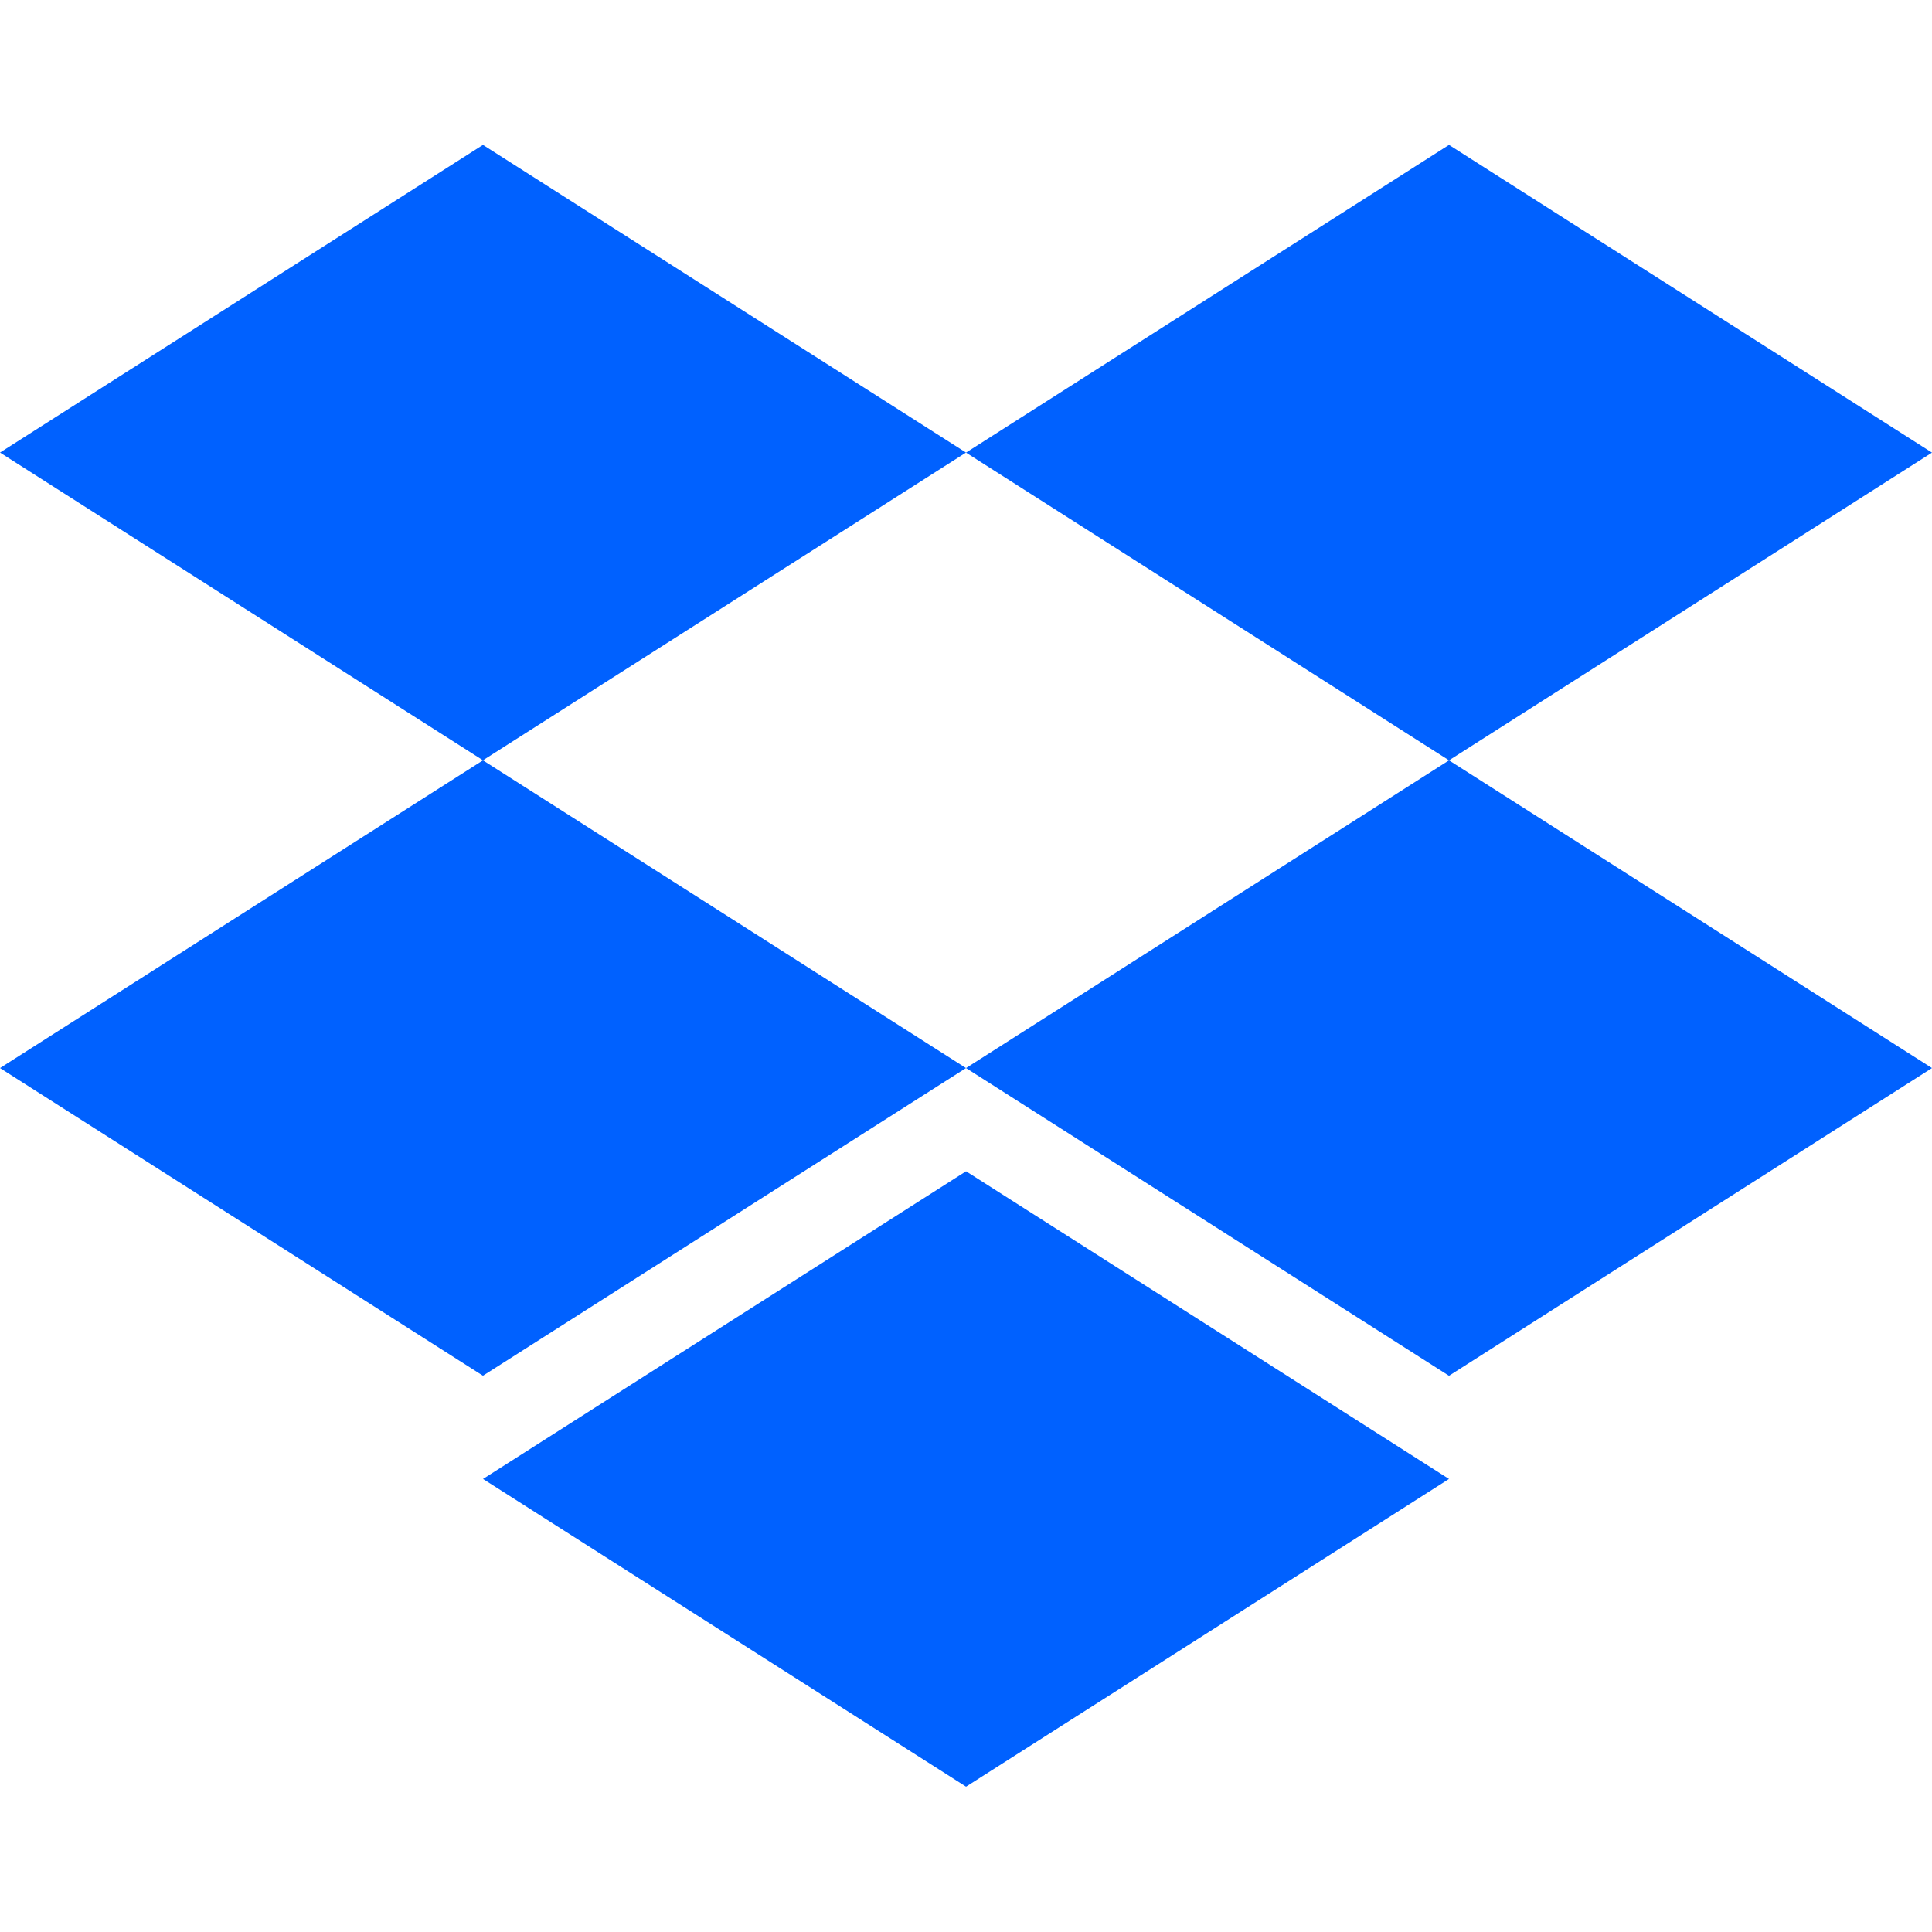 <svg width="40" height="40" viewBox="0 0 40 40" fill="none" xmlns="http://www.w3.org/2000/svg">
<g clip-path="url(#clip0_3569_8980)">
<path d="M9.999 3L0 9.37L9.999 15.741L20 9.37L9.999 3ZM30 3L20 9.371L30 15.742L40 9.371L30 3ZM0 22.113L9.999 28.483L20 22.113L9.999 15.742L0 22.113ZM30 15.742L20 22.113L30 28.484L40 22.113L30 15.742ZM10 30.62L20.001 36.991L30 30.62L20.001 24.25L10 30.62Z" fill="#0061FF"/>
</g>
<defs>
<clipPath id="clip0_3569_8980">
<rect width="40" height="40" fill="white"/>
</clipPath>
</defs>
</svg>
